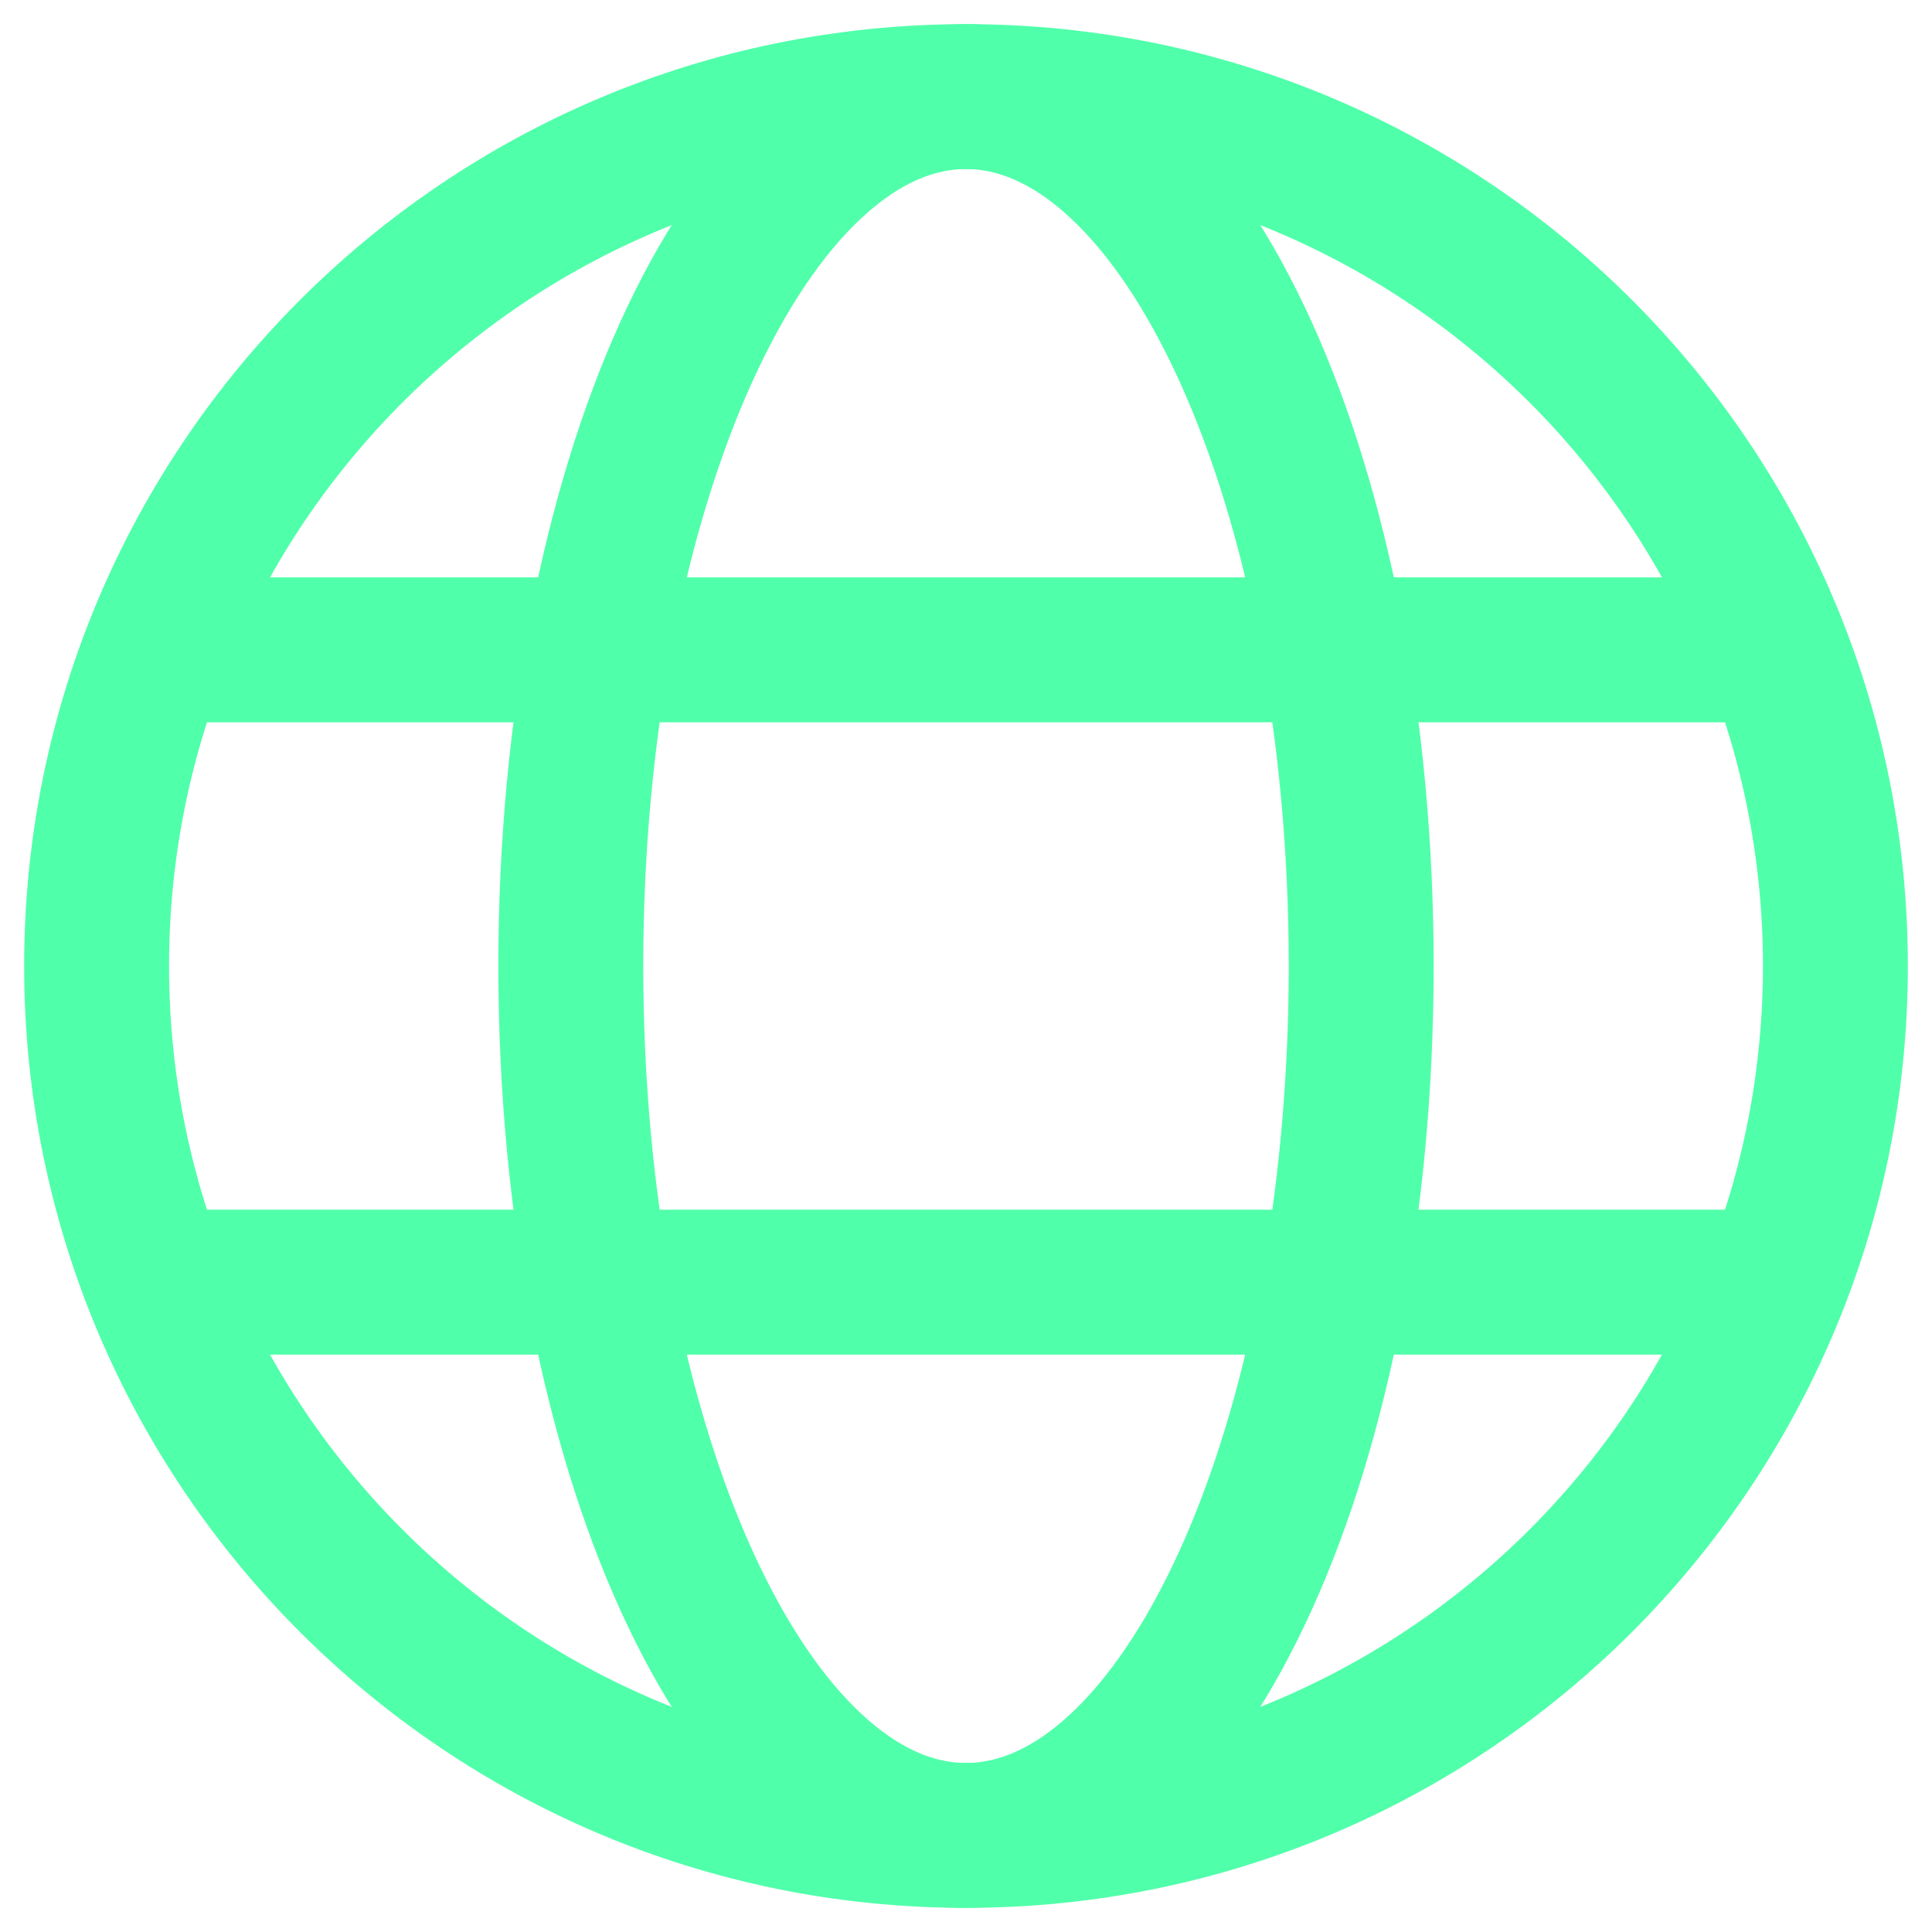 <?xml version="1.0" encoding="UTF-8"?> <svg xmlns="http://www.w3.org/2000/svg" width="20" height="20" viewBox="0 0 20 20" fill="none"> <path d="M10 19C14.971 19 19 14.971 19 10C19 5.029 14.971 1 10 1C5.029 1 1 5.029 1 10C1 14.971 5.029 19 10 19Z" stroke="#50FFAA" stroke-width="1.5" stroke-miterlimit="10"></path> <path d="M10 19C12.259 19 14.091 14.971 14.091 10C14.091 5.029 12.259 1 10 1C7.741 1 5.909 5.029 5.909 10C5.909 14.971 7.741 19 10 19Z" stroke="#50FFAA" stroke-width="1.5" stroke-miterlimit="10"></path> <path d="M1.409 6.727H18.591" stroke="#50FFAA" stroke-width="1.5" stroke-miterlimit="10"></path> <path d="M1.409 13.273H18.591" stroke="#50FFAA" stroke-width="1.5" stroke-miterlimit="10"></path> </svg> 